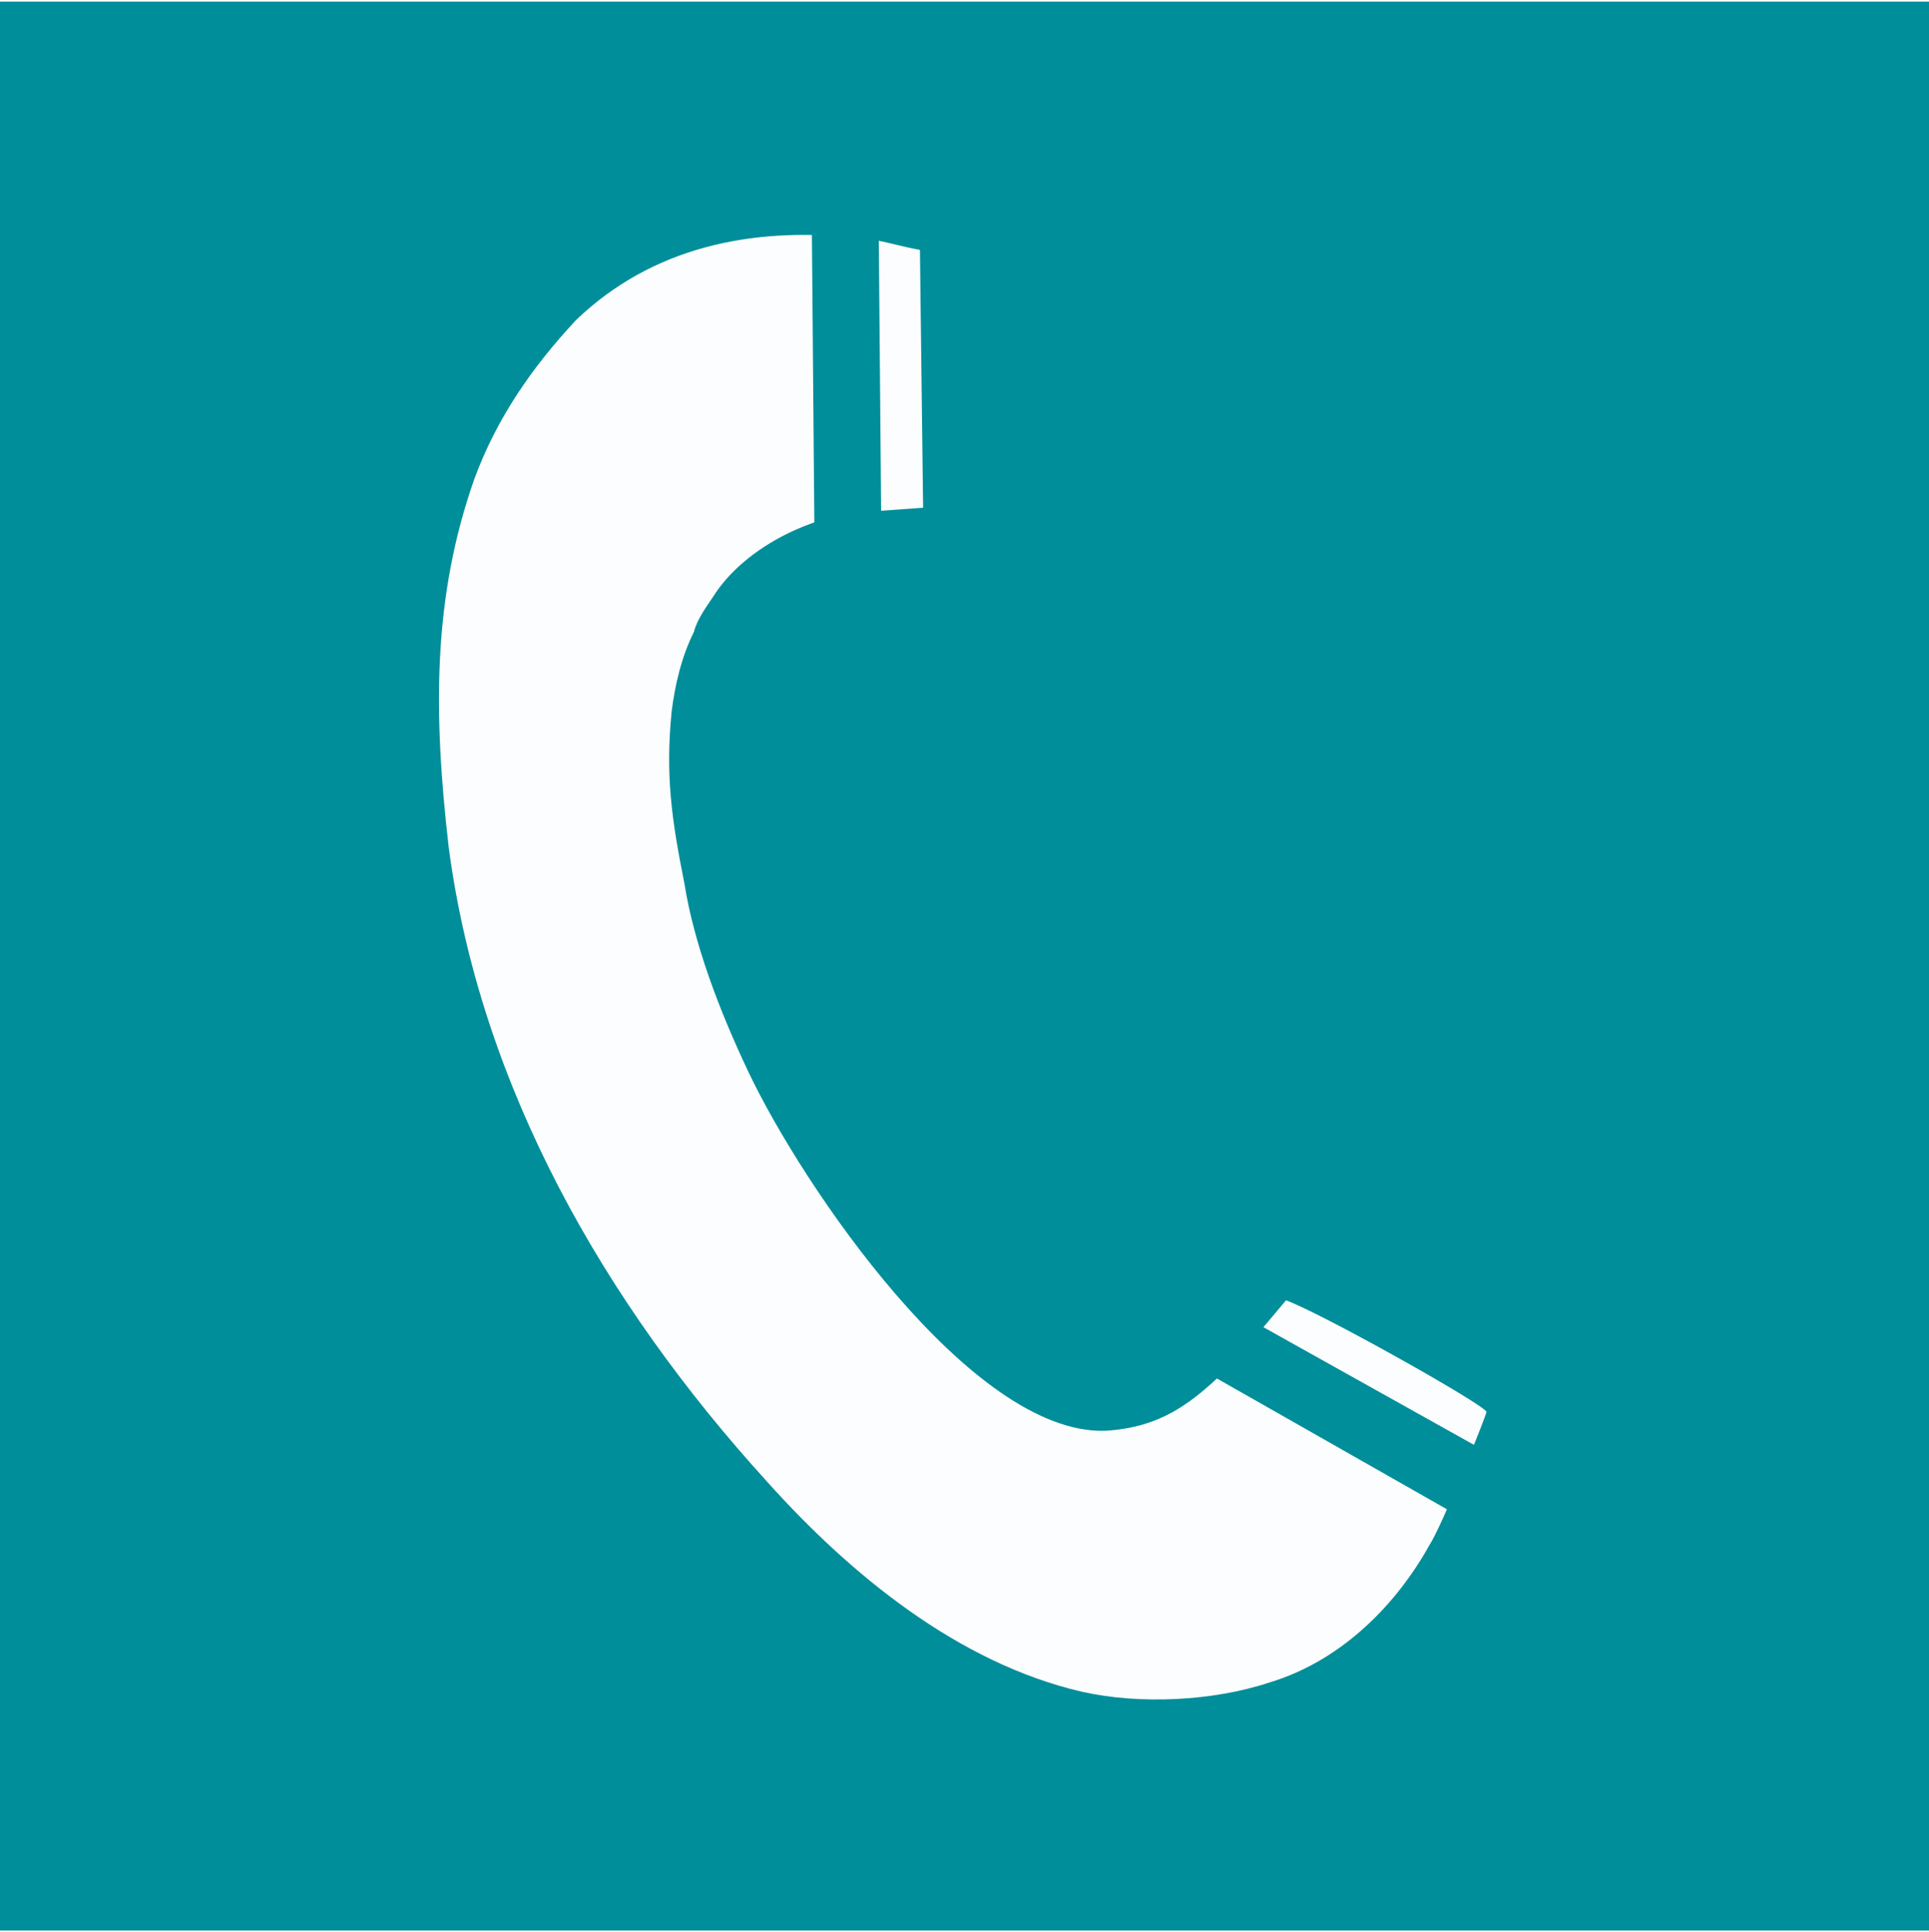 <?xml version="1.0" encoding="UTF-8"?>
<!DOCTYPE svg PUBLIC "-//W3C//DTD SVG 1.0//EN" "http://www.w3.org/TR/2001/REC-SVG-20010904/DTD/svg10.dtd">
<!-- Creator: CorelDRAW X8 -->
<svg xmlns="http://www.w3.org/2000/svg" xml:space="preserve" width="588px" height="589px" version="1.0" style="shape-rendering:geometricPrecision; text-rendering:geometricPrecision; image-rendering:optimizeQuality; fill-rule:evenodd; clip-rule:evenodd"
viewBox="0 0 606 606"
 xmlns:xlink="http://www.w3.org/1999/xlink">
 <defs>
  <style type="text/css">
   <![CDATA[
    .fil0 {fill:#008E9A}
    .fil1 {fill:#FCFDFE}
   ]]>
  </style>
 </defs>
 <g id="Слой_x0020_1">
  <g id="_2104455949984">
   <polygon class="fil0" points="0,0 606,0 606,606 0,606 "/>
   <path class="fil1" d="M290 159c0,0 -1,-81 -1,-81 -6,-1 -15,-4 -22,-4 -31,-3 -62,3 -86,26 -14,15 -25,31 -32,50 -13,37 -13,73 -8,116 10,75 49,143 100,199 26,29 60,57 99,66 18,4 41,3 59,-3 23,-7 40,-25 50,-43 4,-6 18,-41 18,-42 -2,-3 -52,-31 -63,-35 0,0 -10,12 -17,20 -12,12 -22,20 -40,21 -42,1 -95,-77 -112,-113 -9,-19 -17,-40 -20,-59 -4,-20 -6,-34 -4,-54 1,-8 3,-17 7,-25 1,-4 4,-8 6,-11 10,-16 33,-27 52,-27l14 -1z"/>
  </g>
  <polygon class="fil0" points="380,407 482,464 471,483 369,425 "/>
  <polygon class="fil0" points="276,66 277,183 256,184 255,66 "/>
 </g>
</svg>
